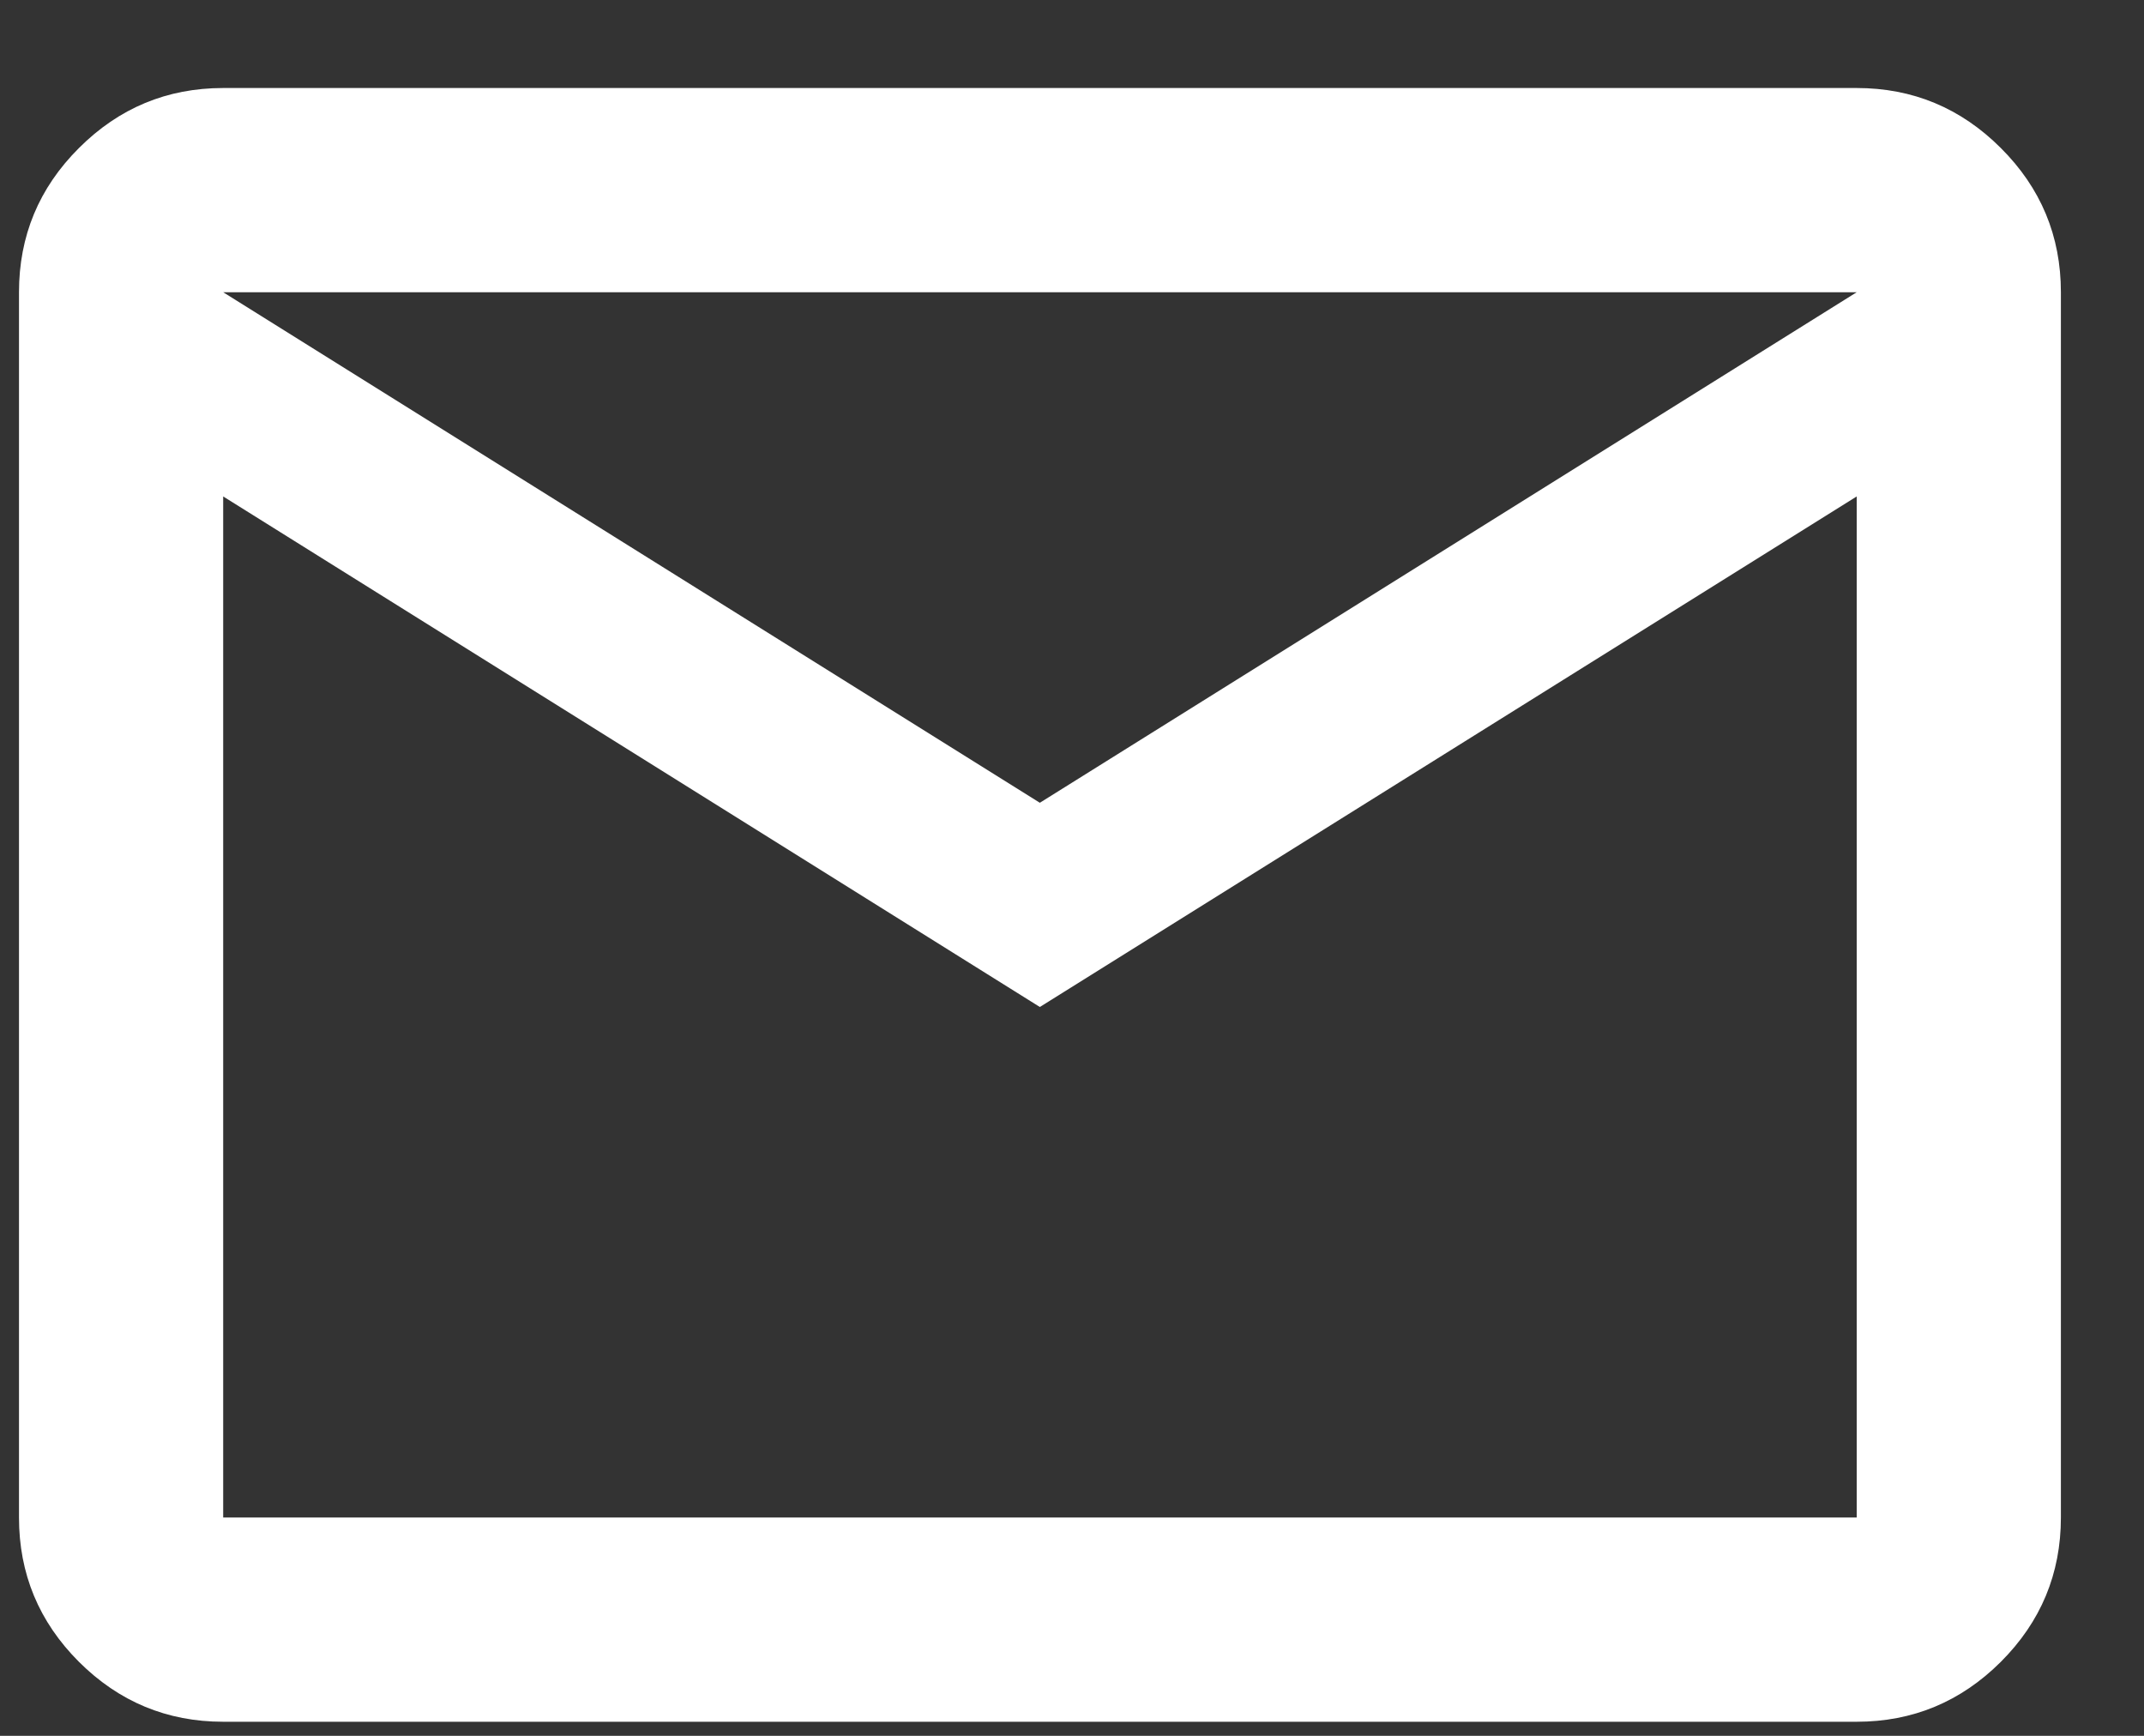 <svg width="21" height="17" viewBox="0 0 21 17" fill="none" xmlns="http://www.w3.org/2000/svg">
<rect x="0" y="0" width="21" height="17" fill="#333333" stroke="none"/>
<path d="M2.186 16.862C1.636 16.862 1.165 16.666 0.773 16.275C0.381 15.883 0.186 15.412 0.186 14.862V2.862C0.186 2.312 0.381 1.841 0.773 1.45C1.165 1.058 1.636 0.862 2.186 0.862H18.186C18.735 0.862 19.206 1.058 19.598 1.45C19.99 1.841 20.186 2.312 20.186 2.862V14.862C20.186 15.412 19.99 15.883 19.598 16.275C19.206 16.666 18.735 16.862 18.186 16.862H2.186ZM10.185 9.862L2.186 4.862V14.862H18.186V4.862L10.185 9.862ZM10.185 7.862L18.186 2.862H2.186L10.185 7.862ZM2.186 4.862V2.862V14.862V4.862Z" fill="white"/>
</svg>
